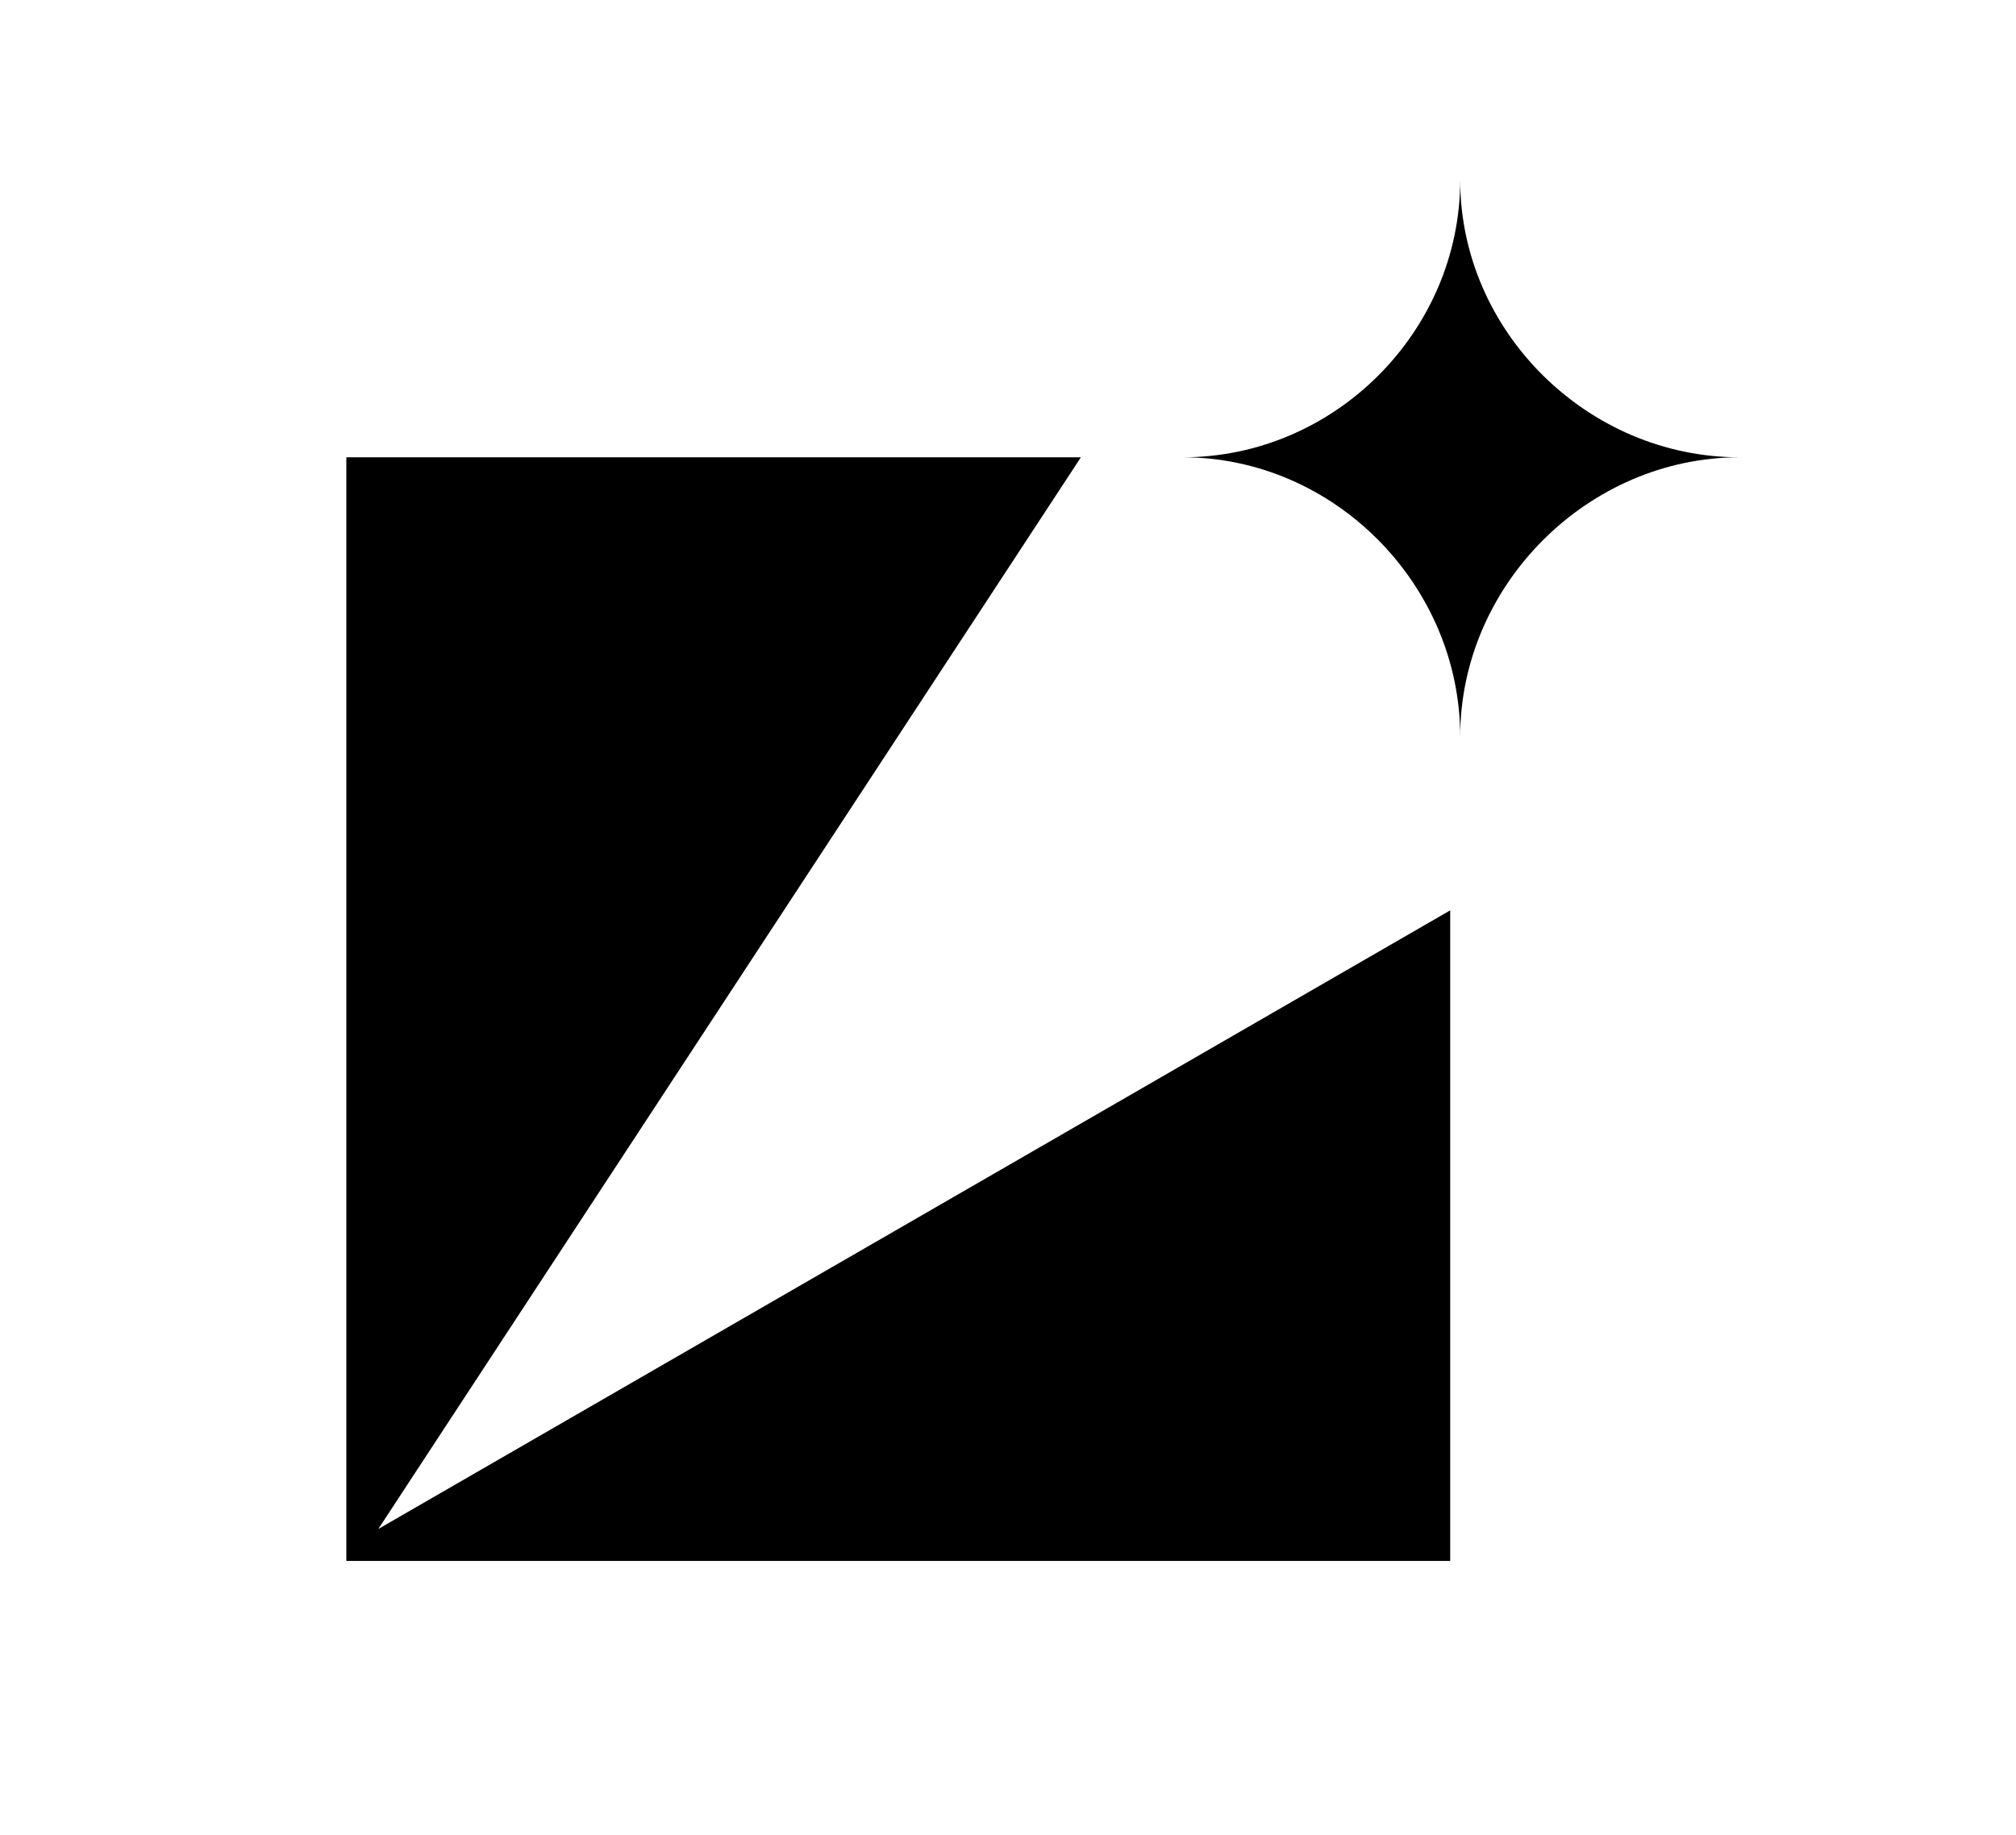 <?xml version="1.0" encoding="UTF-8"?>
<svg id="Layer_1" data-name="Layer 1" xmlns="http://www.w3.org/2000/svg" viewBox="0 0 304.61 277.31">
  <path d="M178.71,69.11c22.92,0,41.92-19,41.92-41.92,0,22.92,19.3,41.92,42.22,41.92-22.92,0-42.22,19.3-42.22,42.22,0-22.92-19-42.22-41.92-42.22ZM52.33,69.11v166.79h166.79v-98.32L57.16,231.07l106.16-161.96H52.33Z"/>
</svg>